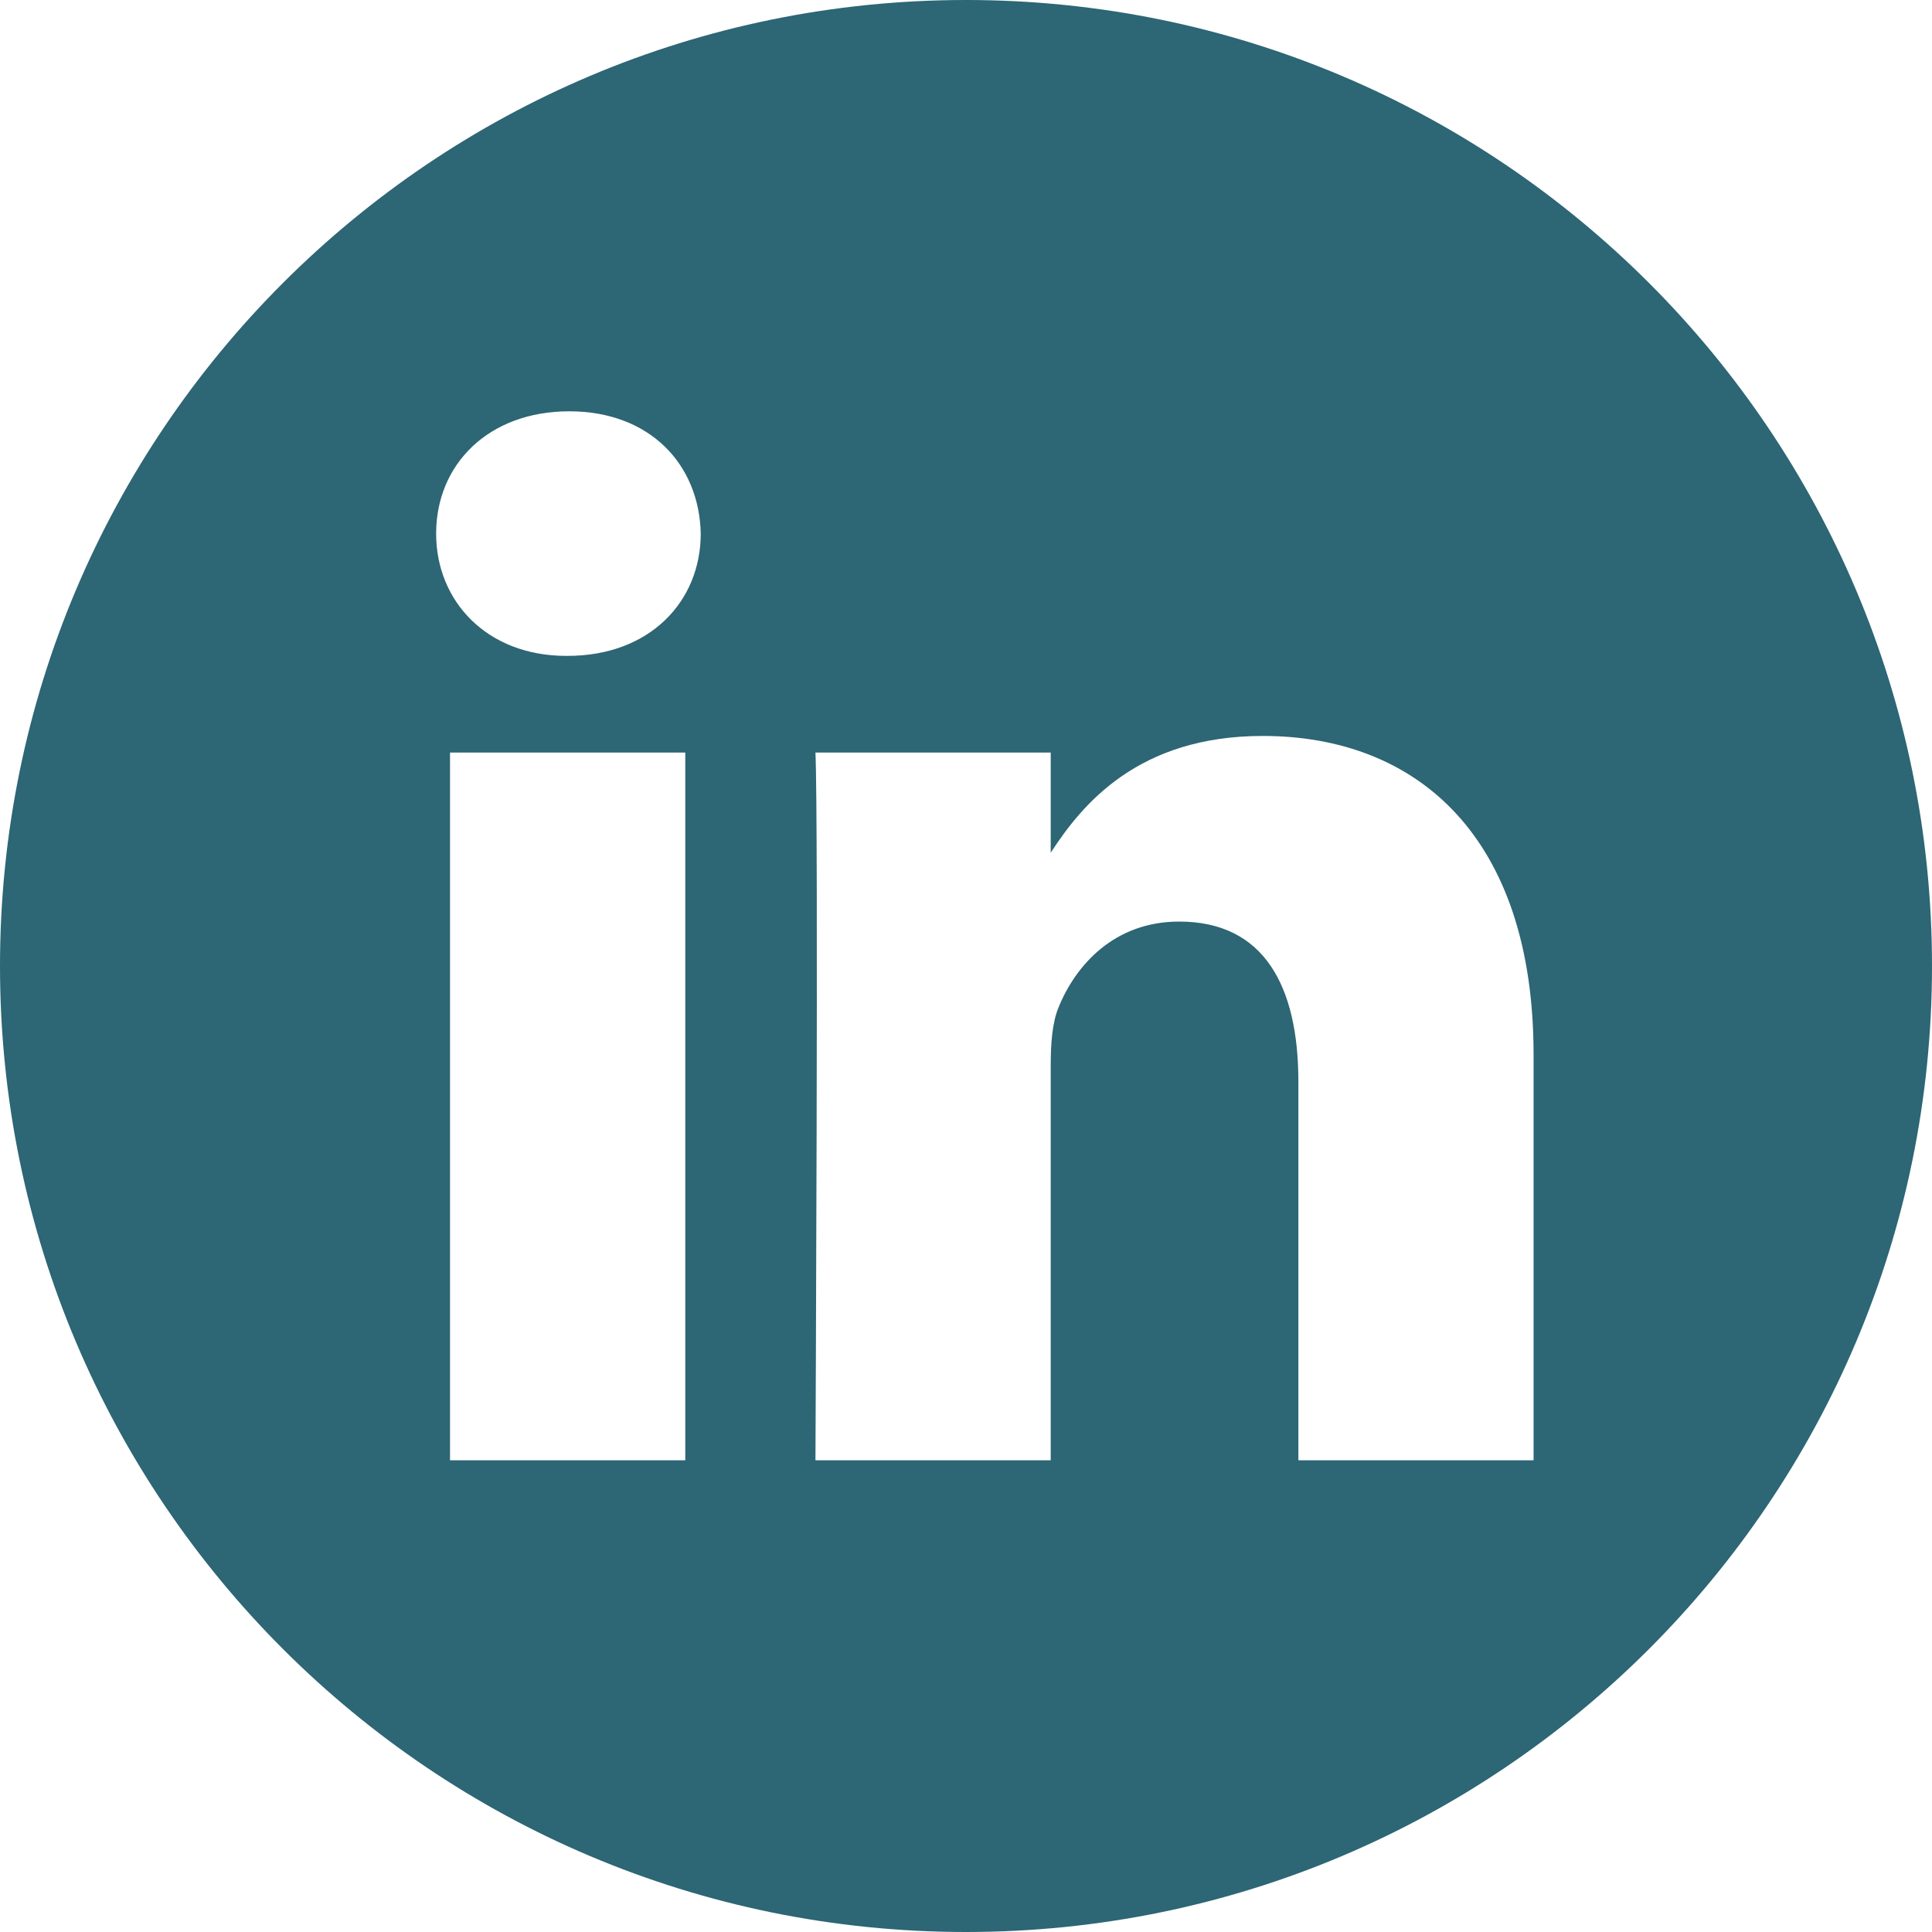 <svg width="27" height="27" viewBox="0 0 27 27" fill="none" xmlns="http://www.w3.org/2000/svg">
<path d="M13.5 0C6.045 0 0 6.045 0 13.5C0 20.954 6.045 27 13.5 27C20.954 27 27 20.954 27 13.5C27 6.045 20.954 0 13.5 0ZM9.577 20.408H6.289V10.517H9.577V20.408ZM7.933 9.166H7.912C6.809 9.166 6.095 8.406 6.095 7.457C6.095 6.486 6.831 5.748 7.955 5.748C9.079 5.748 9.772 6.486 9.793 7.457C9.793 8.406 9.08 9.166 7.933 9.166ZM21.432 20.408H18.145V15.116C18.145 13.786 17.669 12.879 16.479 12.879C15.571 12.879 15.03 13.491 14.792 14.082C14.705 14.293 14.684 14.588 14.684 14.884V20.408H11.396C11.396 20.408 11.44 11.444 11.396 10.517H14.684V11.917C15.121 11.243 15.903 10.285 17.647 10.285C19.81 10.285 21.432 11.699 21.432 14.737V20.408Z" fill="#2D6675"/>
</svg>

